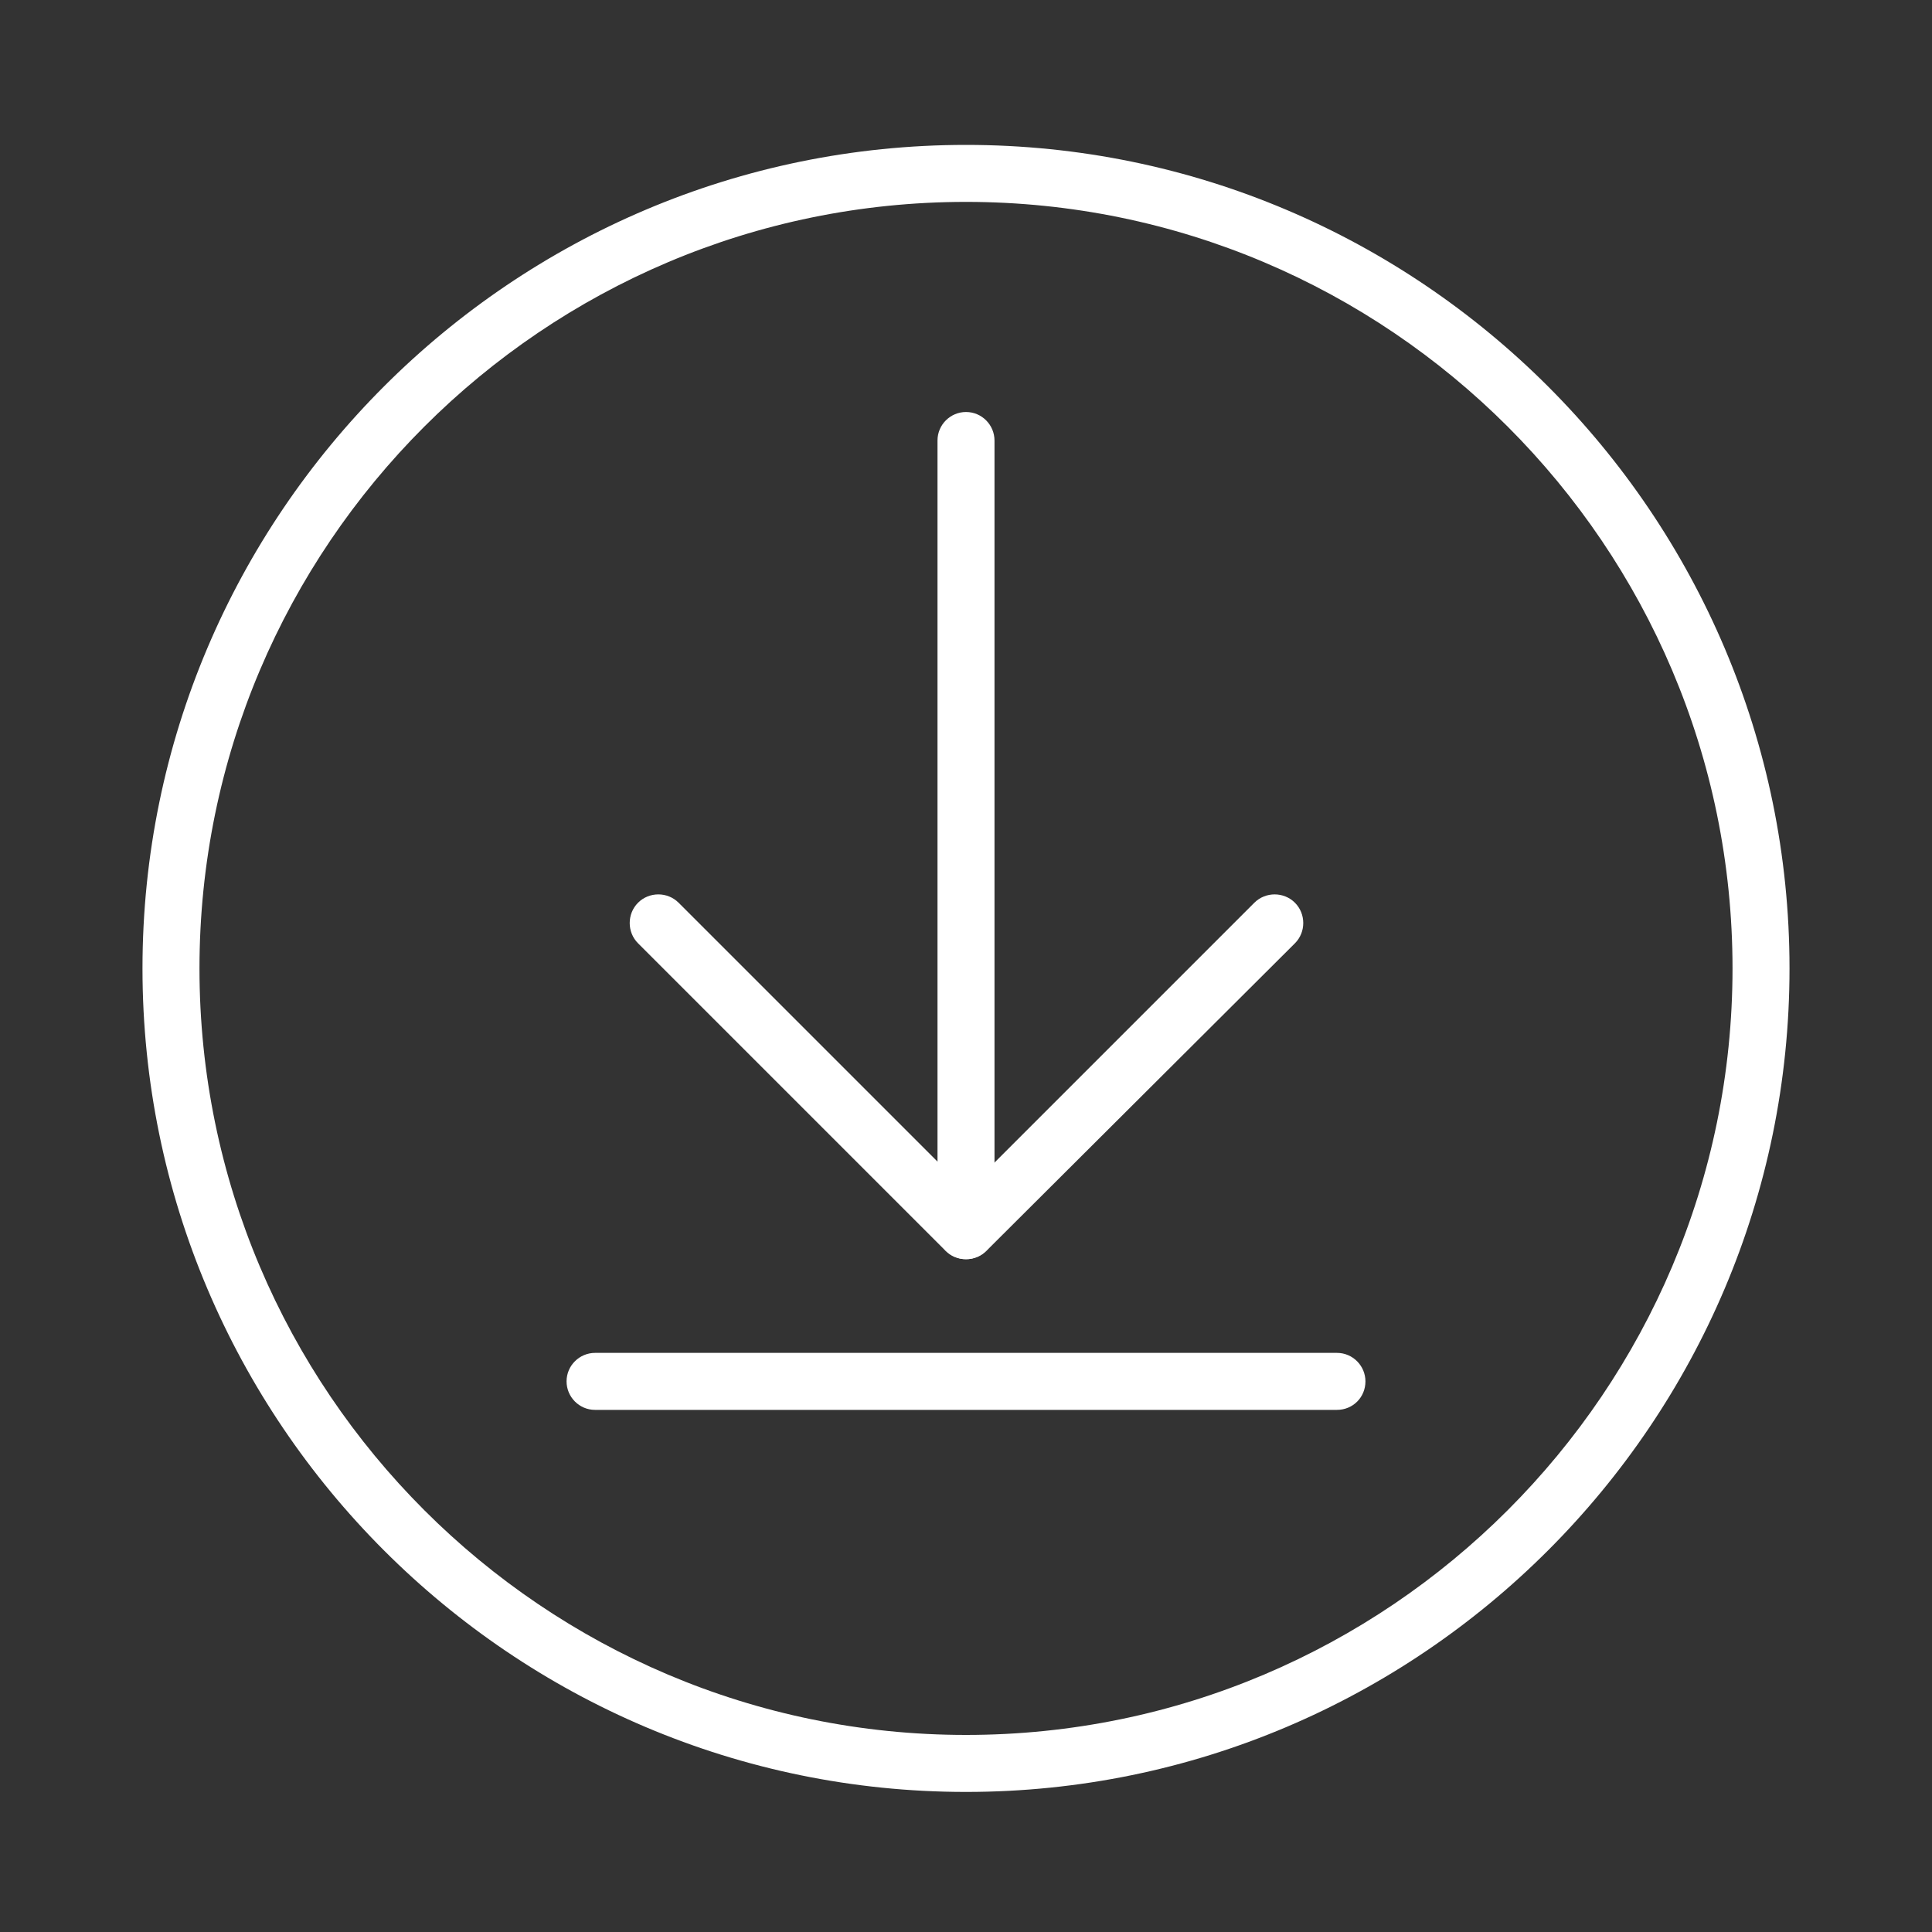 <?xml version="1.0" encoding="UTF-8"?>
<!-- Generator: Adobe Illustrator 27.8.1, SVG Export Plug-In . SVG Version: 6.00 Build 0)  -->
<svg xmlns="http://www.w3.org/2000/svg" xmlns:xlink="http://www.w3.org/1999/xlink" version="1.1" id="Layer_1" x="0px" y="0px" viewBox="0 0 400 400" style="enable-background:new 0 0 400 400;" xml:space="preserve">
<rect x="0" y="0" width="400" height="400" fill="#333333" stroke="none"/>
<style type="text/css">
	.st0{fill:#FFFFFF;}
</style>
<g>
	<path class="st0" d="M200,371c-94,0-170.5-76.5-170.5-170.5C29.5,106.5,106,30,200,30c94,0,170.5,76.5,170.5,170.5   C370.5,294.5,294,371,200,371z M200,41.8c-87.5,0-158.7,71.2-158.7,158.7S112.5,359.2,200,359.2S358.7,288,358.7,200.5   S287.5,41.8,200,41.8z"></path>
</g>
<path class="st0" d="M200,260.7c-1.6,0-3.1-0.6-4.2-1.7l-63.7-63.7c-2.3-2.3-2.3-6.1,0-8.4c2.3-2.3,6.1-2.3,8.4,0l59.6,59.6  l59.6-59.6c2.3-2.3,6.1-2.3,8.4,0c2.3,2.3,2.3,6.1,0,8.4L204.2,259C203.1,260.1,201.6,260.7,200,260.7z"></path>
<path class="st0" d="M200,260.7c-3.3,0-5.9-2.7-5.9-5.9V91.2c0-3.3,2.7-5.9,5.9-5.9c3.3,0,5.9,2.7,5.9,5.9v163.6  C205.9,258,203.3,260.7,200,260.7z"></path>
<path class="st0" d="M276.8,291.9H123.2c-3.3,0-5.9-2.7-5.9-5.9c0-3.3,2.7-5.9,5.9-5.9h153.6c3.3,0,5.9,2.7,5.9,5.9  C282.7,289.3,280.1,291.9,276.8,291.9z"></path>
</svg>
